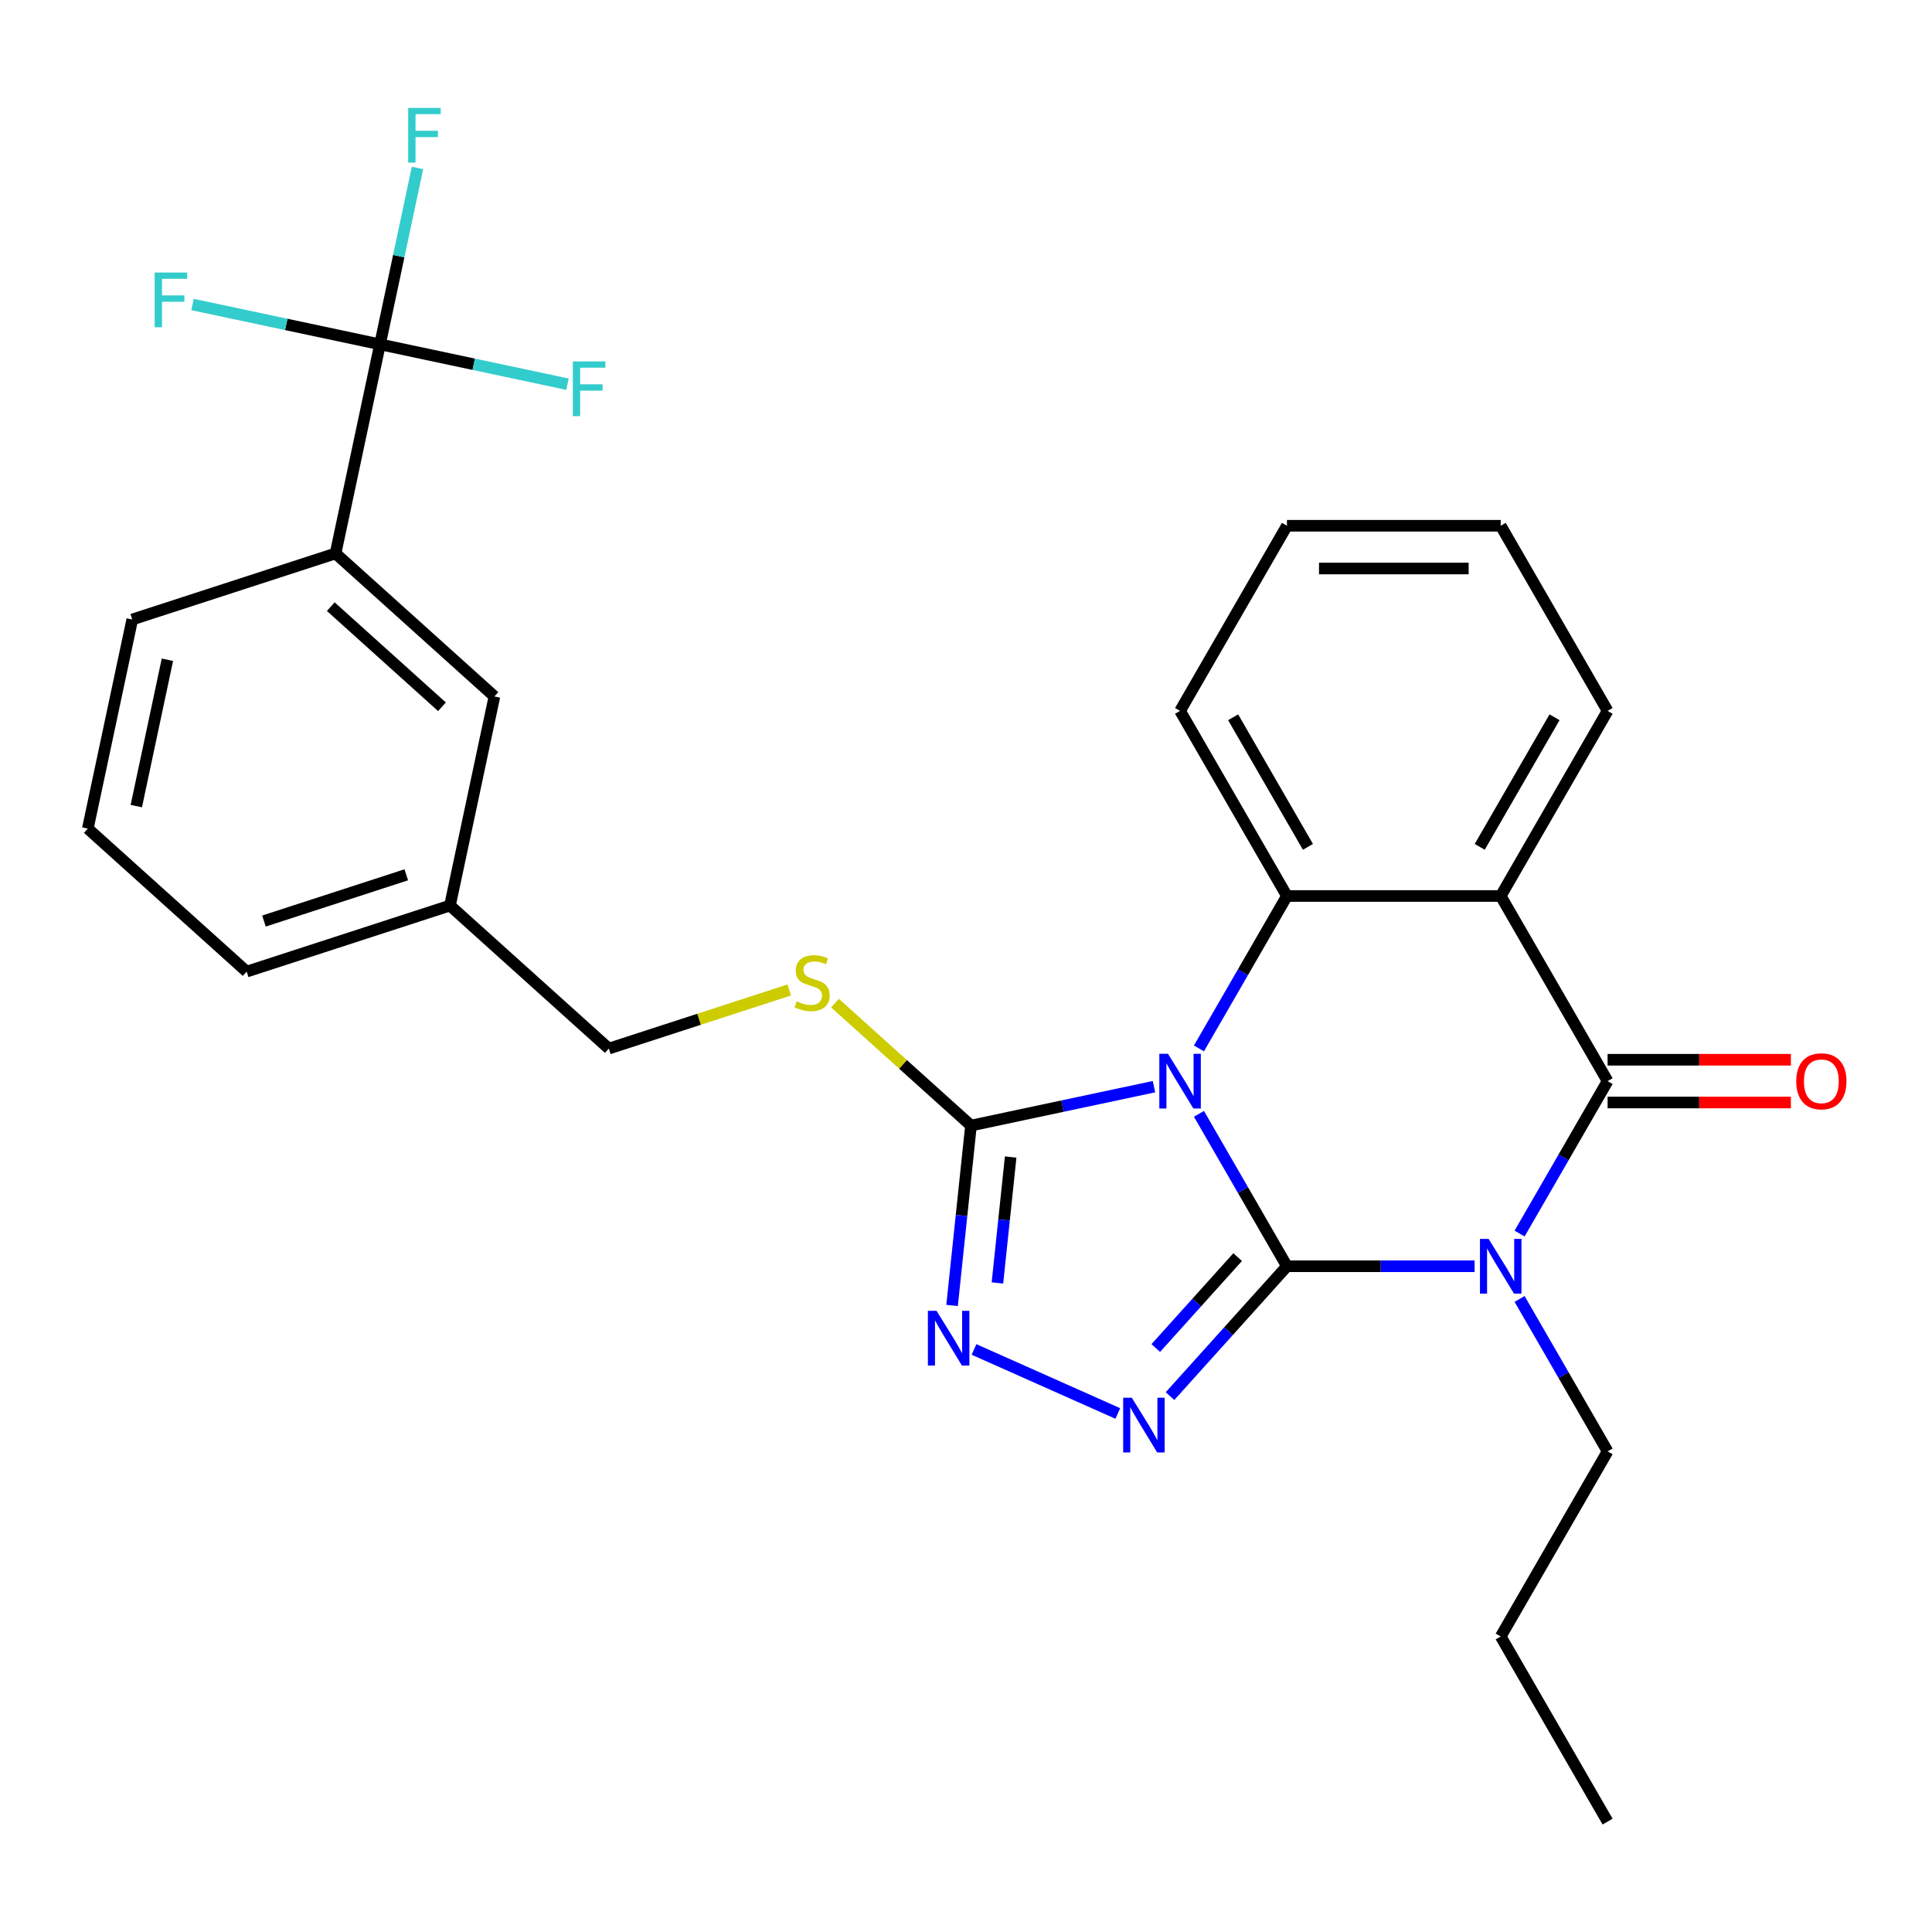 <?xml version='1.0' encoding='iso-8859-1'?>
<svg version='1.1' baseProfile='full'
              xmlns='http://www.w3.org/2000/svg'
                      xmlns:rdkit='http://www.rdkit.org/xml'
                      xmlns:xlink='http://www.w3.org/1999/xlink'
                  xml:space='preserve'
width='1000px' height='1000px' viewBox='0 0 1000 1000'>
<!-- END OF HEADER -->
<rect style='opacity:1.0;fill:#FFFFFF;stroke:none' width='1000' height='1000' x='0' y='0'> </rect>
<path class='bond-0' d='M 666.124,655.407 L 643.349,615.961' style='fill:none;fill-rule:evenodd;stroke:#000000;stroke-width:6px;stroke-linecap:butt;stroke-linejoin:miter;stroke-opacity:1' />
<path class='bond-0' d='M 643.349,615.961 L 620.575,576.514' style='fill:none;fill-rule:evenodd;stroke:#0000FF;stroke-width:6px;stroke-linecap:butt;stroke-linejoin:miter;stroke-opacity:1' />
<path class='bond-1' d='M 666.124,655.407 L 714.692,655.407' style='fill:none;fill-rule:evenodd;stroke:#000000;stroke-width:6px;stroke-linecap:butt;stroke-linejoin:miter;stroke-opacity:1' />
<path class='bond-1' d='M 714.692,655.407 L 763.26,655.407' style='fill:none;fill-rule:evenodd;stroke:#0000FF;stroke-width:6px;stroke-linecap:butt;stroke-linejoin:miter;stroke-opacity:1' />
<path class='bond-3' d='M 666.124,655.407 L 635.86,689.019' style='fill:none;fill-rule:evenodd;stroke:#000000;stroke-width:6px;stroke-linecap:butt;stroke-linejoin:miter;stroke-opacity:1' />
<path class='bond-3' d='M 635.86,689.019 L 605.596,722.63' style='fill:none;fill-rule:evenodd;stroke:#0000FF;stroke-width:6px;stroke-linecap:butt;stroke-linejoin:miter;stroke-opacity:1' />
<path class='bond-3' d='M 640.6,650.684 L 619.415,674.212' style='fill:none;fill-rule:evenodd;stroke:#000000;stroke-width:6px;stroke-linecap:butt;stroke-linejoin:miter;stroke-opacity:1' />
<path class='bond-3' d='M 619.415,674.212 L 598.23,697.74' style='fill:none;fill-rule:evenodd;stroke:#0000FF;stroke-width:6px;stroke-linecap:butt;stroke-linejoin:miter;stroke-opacity:1' />
<path class='bond-5' d='M 620.575,542.662 L 643.349,503.216' style='fill:none;fill-rule:evenodd;stroke:#0000FF;stroke-width:6px;stroke-linecap:butt;stroke-linejoin:miter;stroke-opacity:1' />
<path class='bond-5' d='M 643.349,503.216 L 666.124,463.769' style='fill:none;fill-rule:evenodd;stroke:#000000;stroke-width:6px;stroke-linecap:butt;stroke-linejoin:miter;stroke-opacity:1' />
<path class='bond-6' d='M 597.297,562.459 L 549.937,572.525' style='fill:none;fill-rule:evenodd;stroke:#0000FF;stroke-width:6px;stroke-linecap:butt;stroke-linejoin:miter;stroke-opacity:1' />
<path class='bond-6' d='M 549.937,572.525 L 502.578,582.592' style='fill:none;fill-rule:evenodd;stroke:#000000;stroke-width:6px;stroke-linecap:butt;stroke-linejoin:miter;stroke-opacity:1' />
<path class='bond-2' d='M 786.538,638.481 L 809.313,599.035' style='fill:none;fill-rule:evenodd;stroke:#0000FF;stroke-width:6px;stroke-linecap:butt;stroke-linejoin:miter;stroke-opacity:1' />
<path class='bond-2' d='M 809.313,599.035 L 832.087,559.588' style='fill:none;fill-rule:evenodd;stroke:#000000;stroke-width:6px;stroke-linecap:butt;stroke-linejoin:miter;stroke-opacity:1' />
<path class='bond-13' d='M 786.538,672.333 L 809.313,711.78' style='fill:none;fill-rule:evenodd;stroke:#0000FF;stroke-width:6px;stroke-linecap:butt;stroke-linejoin:miter;stroke-opacity:1' />
<path class='bond-13' d='M 809.313,711.78 L 832.087,751.226' style='fill:none;fill-rule:evenodd;stroke:#000000;stroke-width:6px;stroke-linecap:butt;stroke-linejoin:miter;stroke-opacity:1' />
<path class='bond-4' d='M 832.087,559.588 L 776.766,463.769' style='fill:none;fill-rule:evenodd;stroke:#000000;stroke-width:6px;stroke-linecap:butt;stroke-linejoin:miter;stroke-opacity:1' />
<path class='bond-11' d='M 832.087,570.652 L 879.525,570.652' style='fill:none;fill-rule:evenodd;stroke:#000000;stroke-width:6px;stroke-linecap:butt;stroke-linejoin:miter;stroke-opacity:1' />
<path class='bond-11' d='M 879.525,570.652 L 926.963,570.652' style='fill:none;fill-rule:evenodd;stroke:#FF0000;stroke-width:6px;stroke-linecap:butt;stroke-linejoin:miter;stroke-opacity:1' />
<path class='bond-11' d='M 832.087,548.524 L 879.525,548.524' style='fill:none;fill-rule:evenodd;stroke:#000000;stroke-width:6px;stroke-linecap:butt;stroke-linejoin:miter;stroke-opacity:1' />
<path class='bond-11' d='M 879.525,548.524 L 926.963,548.524' style='fill:none;fill-rule:evenodd;stroke:#FF0000;stroke-width:6px;stroke-linecap:butt;stroke-linejoin:miter;stroke-opacity:1' />
<path class='bond-7' d='M 578.584,731.617 L 504.149,698.477' style='fill:none;fill-rule:evenodd;stroke:#0000FF;stroke-width:6px;stroke-linecap:butt;stroke-linejoin:miter;stroke-opacity:1' />
<path class='bond-18' d='M 776.766,463.769 L 832.087,367.95' style='fill:none;fill-rule:evenodd;stroke:#000000;stroke-width:6px;stroke-linecap:butt;stroke-linejoin:miter;stroke-opacity:1' />
<path class='bond-18' d='M 765.9,438.332 L 804.625,371.259' style='fill:none;fill-rule:evenodd;stroke:#000000;stroke-width:6px;stroke-linecap:butt;stroke-linejoin:miter;stroke-opacity:1' />
<path class='bond-29' d='M 776.766,463.769 L 666.124,463.769' style='fill:none;fill-rule:evenodd;stroke:#000000;stroke-width:6px;stroke-linecap:butt;stroke-linejoin:miter;stroke-opacity:1' />
<path class='bond-20' d='M 666.124,463.769 L 610.803,367.95' style='fill:none;fill-rule:evenodd;stroke:#000000;stroke-width:6px;stroke-linecap:butt;stroke-linejoin:miter;stroke-opacity:1' />
<path class='bond-20' d='M 676.989,438.332 L 638.265,371.259' style='fill:none;fill-rule:evenodd;stroke:#000000;stroke-width:6px;stroke-linecap:butt;stroke-linejoin:miter;stroke-opacity:1' />
<path class='bond-9' d='M 502.578,582.592 L 467.39,550.908' style='fill:none;fill-rule:evenodd;stroke:#000000;stroke-width:6px;stroke-linecap:butt;stroke-linejoin:miter;stroke-opacity:1' />
<path class='bond-9' d='M 467.39,550.908 L 432.201,519.224' style='fill:none;fill-rule:evenodd;stroke:#CCCC00;stroke-width:6px;stroke-linecap:butt;stroke-linejoin:miter;stroke-opacity:1' />
<path class='bond-28' d='M 502.578,582.592 L 497.685,629.147' style='fill:none;fill-rule:evenodd;stroke:#000000;stroke-width:6px;stroke-linecap:butt;stroke-linejoin:miter;stroke-opacity:1' />
<path class='bond-28' d='M 497.685,629.147 L 492.792,675.702' style='fill:none;fill-rule:evenodd;stroke:#0000FF;stroke-width:6px;stroke-linecap:butt;stroke-linejoin:miter;stroke-opacity:1' />
<path class='bond-28' d='M 523.117,598.871 L 519.692,631.46' style='fill:none;fill-rule:evenodd;stroke:#000000;stroke-width:6px;stroke-linecap:butt;stroke-linejoin:miter;stroke-opacity:1' />
<path class='bond-28' d='M 519.692,631.46 L 516.267,664.048' style='fill:none;fill-rule:evenodd;stroke:#0000FF;stroke-width:6px;stroke-linecap:butt;stroke-linejoin:miter;stroke-opacity:1' />
<path class='bond-8' d='M 196.689,178.231 L 173.685,286.455' style='fill:none;fill-rule:evenodd;stroke:#000000;stroke-width:6px;stroke-linecap:butt;stroke-linejoin:miter;stroke-opacity:1' />
<path class='bond-14' d='M 196.689,178.231 L 206.392,132.582' style='fill:none;fill-rule:evenodd;stroke:#000000;stroke-width:6px;stroke-linecap:butt;stroke-linejoin:miter;stroke-opacity:1' />
<path class='bond-14' d='M 206.392,132.582 L 216.095,86.933' style='fill:none;fill-rule:evenodd;stroke:#33CCCC;stroke-width:6px;stroke-linecap:butt;stroke-linejoin:miter;stroke-opacity:1' />
<path class='bond-15' d='M 196.689,178.231 L 245.208,188.544' style='fill:none;fill-rule:evenodd;stroke:#000000;stroke-width:6px;stroke-linecap:butt;stroke-linejoin:miter;stroke-opacity:1' />
<path class='bond-15' d='M 245.208,188.544 L 293.728,198.857' style='fill:none;fill-rule:evenodd;stroke:#33CCCC;stroke-width:6px;stroke-linecap:butt;stroke-linejoin:miter;stroke-opacity:1' />
<path class='bond-16' d='M 196.689,178.231 L 148.17,167.918' style='fill:none;fill-rule:evenodd;stroke:#000000;stroke-width:6px;stroke-linecap:butt;stroke-linejoin:miter;stroke-opacity:1' />
<path class='bond-16' d='M 148.17,167.918 L 99.651,157.605' style='fill:none;fill-rule:evenodd;stroke:#33CCCC;stroke-width:6px;stroke-linecap:butt;stroke-linejoin:miter;stroke-opacity:1' />
<path class='bond-17' d='M 408.509,512.407 L 361.818,527.577' style='fill:none;fill-rule:evenodd;stroke:#CCCC00;stroke-width:6px;stroke-linecap:butt;stroke-linejoin:miter;stroke-opacity:1' />
<path class='bond-17' d='M 361.818,527.577 L 315.128,542.748' style='fill:none;fill-rule:evenodd;stroke:#000000;stroke-width:6px;stroke-linecap:butt;stroke-linejoin:miter;stroke-opacity:1' />
<path class='bond-10' d='M 173.685,286.455 L 255.909,360.49' style='fill:none;fill-rule:evenodd;stroke:#000000;stroke-width:6px;stroke-linecap:butt;stroke-linejoin:miter;stroke-opacity:1' />
<path class='bond-10' d='M 171.212,314.005 L 228.768,365.829' style='fill:none;fill-rule:evenodd;stroke:#000000;stroke-width:6px;stroke-linecap:butt;stroke-linejoin:miter;stroke-opacity:1' />
<path class='bond-31' d='M 173.685,286.455 L 68.458,320.646' style='fill:none;fill-rule:evenodd;stroke:#000000;stroke-width:6px;stroke-linecap:butt;stroke-linejoin:miter;stroke-opacity:1' />
<path class='bond-12' d='M 255.909,360.49 L 232.905,468.714' style='fill:none;fill-rule:evenodd;stroke:#000000;stroke-width:6px;stroke-linecap:butt;stroke-linejoin:miter;stroke-opacity:1' />
<path class='bond-24' d='M 832.087,751.226 L 776.766,847.045' style='fill:none;fill-rule:evenodd;stroke:#000000;stroke-width:6px;stroke-linecap:butt;stroke-linejoin:miter;stroke-opacity:1' />
<path class='bond-19' d='M 315.128,542.748 L 232.905,468.714' style='fill:none;fill-rule:evenodd;stroke:#000000;stroke-width:6px;stroke-linecap:butt;stroke-linejoin:miter;stroke-opacity:1' />
<path class='bond-25' d='M 832.087,367.95 L 776.766,272.131' style='fill:none;fill-rule:evenodd;stroke:#000000;stroke-width:6px;stroke-linecap:butt;stroke-linejoin:miter;stroke-opacity:1' />
<path class='bond-23' d='M 232.905,468.714 L 127.678,502.904' style='fill:none;fill-rule:evenodd;stroke:#000000;stroke-width:6px;stroke-linecap:butt;stroke-linejoin:miter;stroke-opacity:1' />
<path class='bond-23' d='M 210.283,452.797 L 136.624,476.73' style='fill:none;fill-rule:evenodd;stroke:#000000;stroke-width:6px;stroke-linecap:butt;stroke-linejoin:miter;stroke-opacity:1' />
<path class='bond-26' d='M 610.803,367.95 L 666.124,272.131' style='fill:none;fill-rule:evenodd;stroke:#000000;stroke-width:6px;stroke-linecap:butt;stroke-linejoin:miter;stroke-opacity:1' />
<path class='bond-21' d='M 68.458,320.646 L 45.455,428.87' style='fill:none;fill-rule:evenodd;stroke:#000000;stroke-width:6px;stroke-linecap:butt;stroke-linejoin:miter;stroke-opacity:1' />
<path class='bond-21' d='M 86.653,341.48 L 70.55,417.237' style='fill:none;fill-rule:evenodd;stroke:#000000;stroke-width:6px;stroke-linecap:butt;stroke-linejoin:miter;stroke-opacity:1' />
<path class='bond-22' d='M 45.455,428.87 L 127.678,502.904' style='fill:none;fill-rule:evenodd;stroke:#000000;stroke-width:6px;stroke-linecap:butt;stroke-linejoin:miter;stroke-opacity:1' />
<path class='bond-27' d='M 776.766,847.045 L 832.087,942.864' style='fill:none;fill-rule:evenodd;stroke:#000000;stroke-width:6px;stroke-linecap:butt;stroke-linejoin:miter;stroke-opacity:1' />
<path class='bond-30' d='M 776.766,272.131 L 666.124,272.131' style='fill:none;fill-rule:evenodd;stroke:#000000;stroke-width:6px;stroke-linecap:butt;stroke-linejoin:miter;stroke-opacity:1' />
<path class='bond-30' d='M 760.17,294.26 L 682.72,294.26' style='fill:none;fill-rule:evenodd;stroke:#000000;stroke-width:6px;stroke-linecap:butt;stroke-linejoin:miter;stroke-opacity:1' />
<path  class='atom-1' d='M 604.543 545.428
L 613.823 560.428
Q 614.743 561.908, 616.223 564.588
Q 617.703 567.268, 617.783 567.428
L 617.783 545.428
L 621.543 545.428
L 621.543 573.748
L 617.663 573.748
L 607.703 557.348
Q 606.543 555.428, 605.303 553.228
Q 604.103 551.028, 603.743 550.348
L 603.743 573.748
L 600.063 573.748
L 600.063 545.428
L 604.543 545.428
' fill='#0000FF'/>
<path  class='atom-2' d='M 770.506 641.247
L 779.786 656.247
Q 780.706 657.727, 782.186 660.407
Q 783.666 663.087, 783.746 663.247
L 783.746 641.247
L 787.506 641.247
L 787.506 669.567
L 783.626 669.567
L 773.666 653.167
Q 772.506 651.247, 771.266 649.047
Q 770.066 646.847, 769.706 646.167
L 769.706 669.567
L 766.026 669.567
L 766.026 641.247
L 770.506 641.247
' fill='#0000FF'/>
<path  class='atom-4' d='M 585.83 723.47
L 595.11 738.47
Q 596.03 739.95, 597.51 742.63
Q 598.99 745.31, 599.07 745.47
L 599.07 723.47
L 602.83 723.47
L 602.83 751.79
L 598.95 751.79
L 588.99 735.39
Q 587.83 733.47, 586.59 731.27
Q 585.39 729.07, 585.03 728.39
L 585.03 751.79
L 581.35 751.79
L 581.35 723.47
L 585.83 723.47
' fill='#0000FF'/>
<path  class='atom-8' d='M 484.753 678.468
L 494.033 693.468
Q 494.953 694.948, 496.433 697.628
Q 497.913 700.308, 497.993 700.468
L 497.993 678.468
L 501.753 678.468
L 501.753 706.788
L 497.873 706.788
L 487.913 690.388
Q 486.753 688.468, 485.513 686.268
Q 484.313 684.068, 483.953 683.388
L 483.953 706.788
L 480.273 706.788
L 480.273 678.468
L 484.753 678.468
' fill='#0000FF'/>
<path  class='atom-10' d='M 412.355 518.278
Q 412.675 518.398, 413.995 518.958
Q 415.315 519.518, 416.755 519.878
Q 418.235 520.198, 419.675 520.198
Q 422.355 520.198, 423.915 518.918
Q 425.475 517.598, 425.475 515.318
Q 425.475 513.758, 424.675 512.798
Q 423.915 511.838, 422.715 511.318
Q 421.515 510.798, 419.515 510.198
Q 416.995 509.438, 415.475 508.718
Q 413.995 507.998, 412.915 506.478
Q 411.875 504.958, 411.875 502.398
Q 411.875 498.838, 414.275 496.638
Q 416.715 494.438, 421.515 494.438
Q 424.795 494.438, 428.515 495.998
L 427.595 499.078
Q 424.195 497.678, 421.635 497.678
Q 418.875 497.678, 417.355 498.838
Q 415.835 499.958, 415.875 501.918
Q 415.875 503.438, 416.635 504.358
Q 417.435 505.278, 418.555 505.798
Q 419.715 506.318, 421.635 506.918
Q 424.195 507.718, 425.715 508.518
Q 427.235 509.318, 428.315 510.958
Q 429.435 512.558, 429.435 515.318
Q 429.435 519.238, 426.795 521.358
Q 424.195 523.438, 419.835 523.438
Q 417.315 523.438, 415.395 522.878
Q 413.515 522.358, 411.275 521.438
L 412.355 518.278
' fill='#CCCC00'/>
<path  class='atom-12' d='M 929.729 559.668
Q 929.729 552.868, 933.089 549.068
Q 936.449 545.268, 942.729 545.268
Q 949.009 545.268, 952.369 549.068
Q 955.729 552.868, 955.729 559.668
Q 955.729 566.548, 952.329 570.468
Q 948.929 574.348, 942.729 574.348
Q 936.489 574.348, 933.089 570.468
Q 929.729 566.588, 929.729 559.668
M 942.729 571.148
Q 947.049 571.148, 949.369 568.268
Q 951.729 565.348, 951.729 559.668
Q 951.729 554.108, 949.369 551.308
Q 947.049 548.468, 942.729 548.468
Q 938.409 548.468, 936.049 551.268
Q 933.729 554.068, 933.729 559.668
Q 933.729 565.388, 936.049 568.268
Q 938.409 571.148, 942.729 571.148
' fill='#FF0000'/>
<path  class='atom-15' d='M 211.273 55.847
L 228.113 55.847
L 228.113 59.087
L 215.073 59.087
L 215.073 67.687
L 226.673 67.687
L 226.673 70.967
L 215.073 70.967
L 215.073 84.167
L 211.273 84.167
L 211.273 55.847
' fill='#33CCCC'/>
<path  class='atom-16' d='M 296.494 187.075
L 313.334 187.075
L 313.334 190.315
L 300.294 190.315
L 300.294 198.915
L 311.894 198.915
L 311.894 202.195
L 300.294 202.195
L 300.294 215.395
L 296.494 215.395
L 296.494 187.075
' fill='#33CCCC'/>
<path  class='atom-17' d='M 80.045 141.067
L 96.885 141.067
L 96.885 144.307
L 83.845 144.307
L 83.845 152.907
L 95.445 152.907
L 95.445 156.187
L 83.845 156.187
L 83.845 169.387
L 80.045 169.387
L 80.045 141.067
' fill='#33CCCC'/>
</svg>
